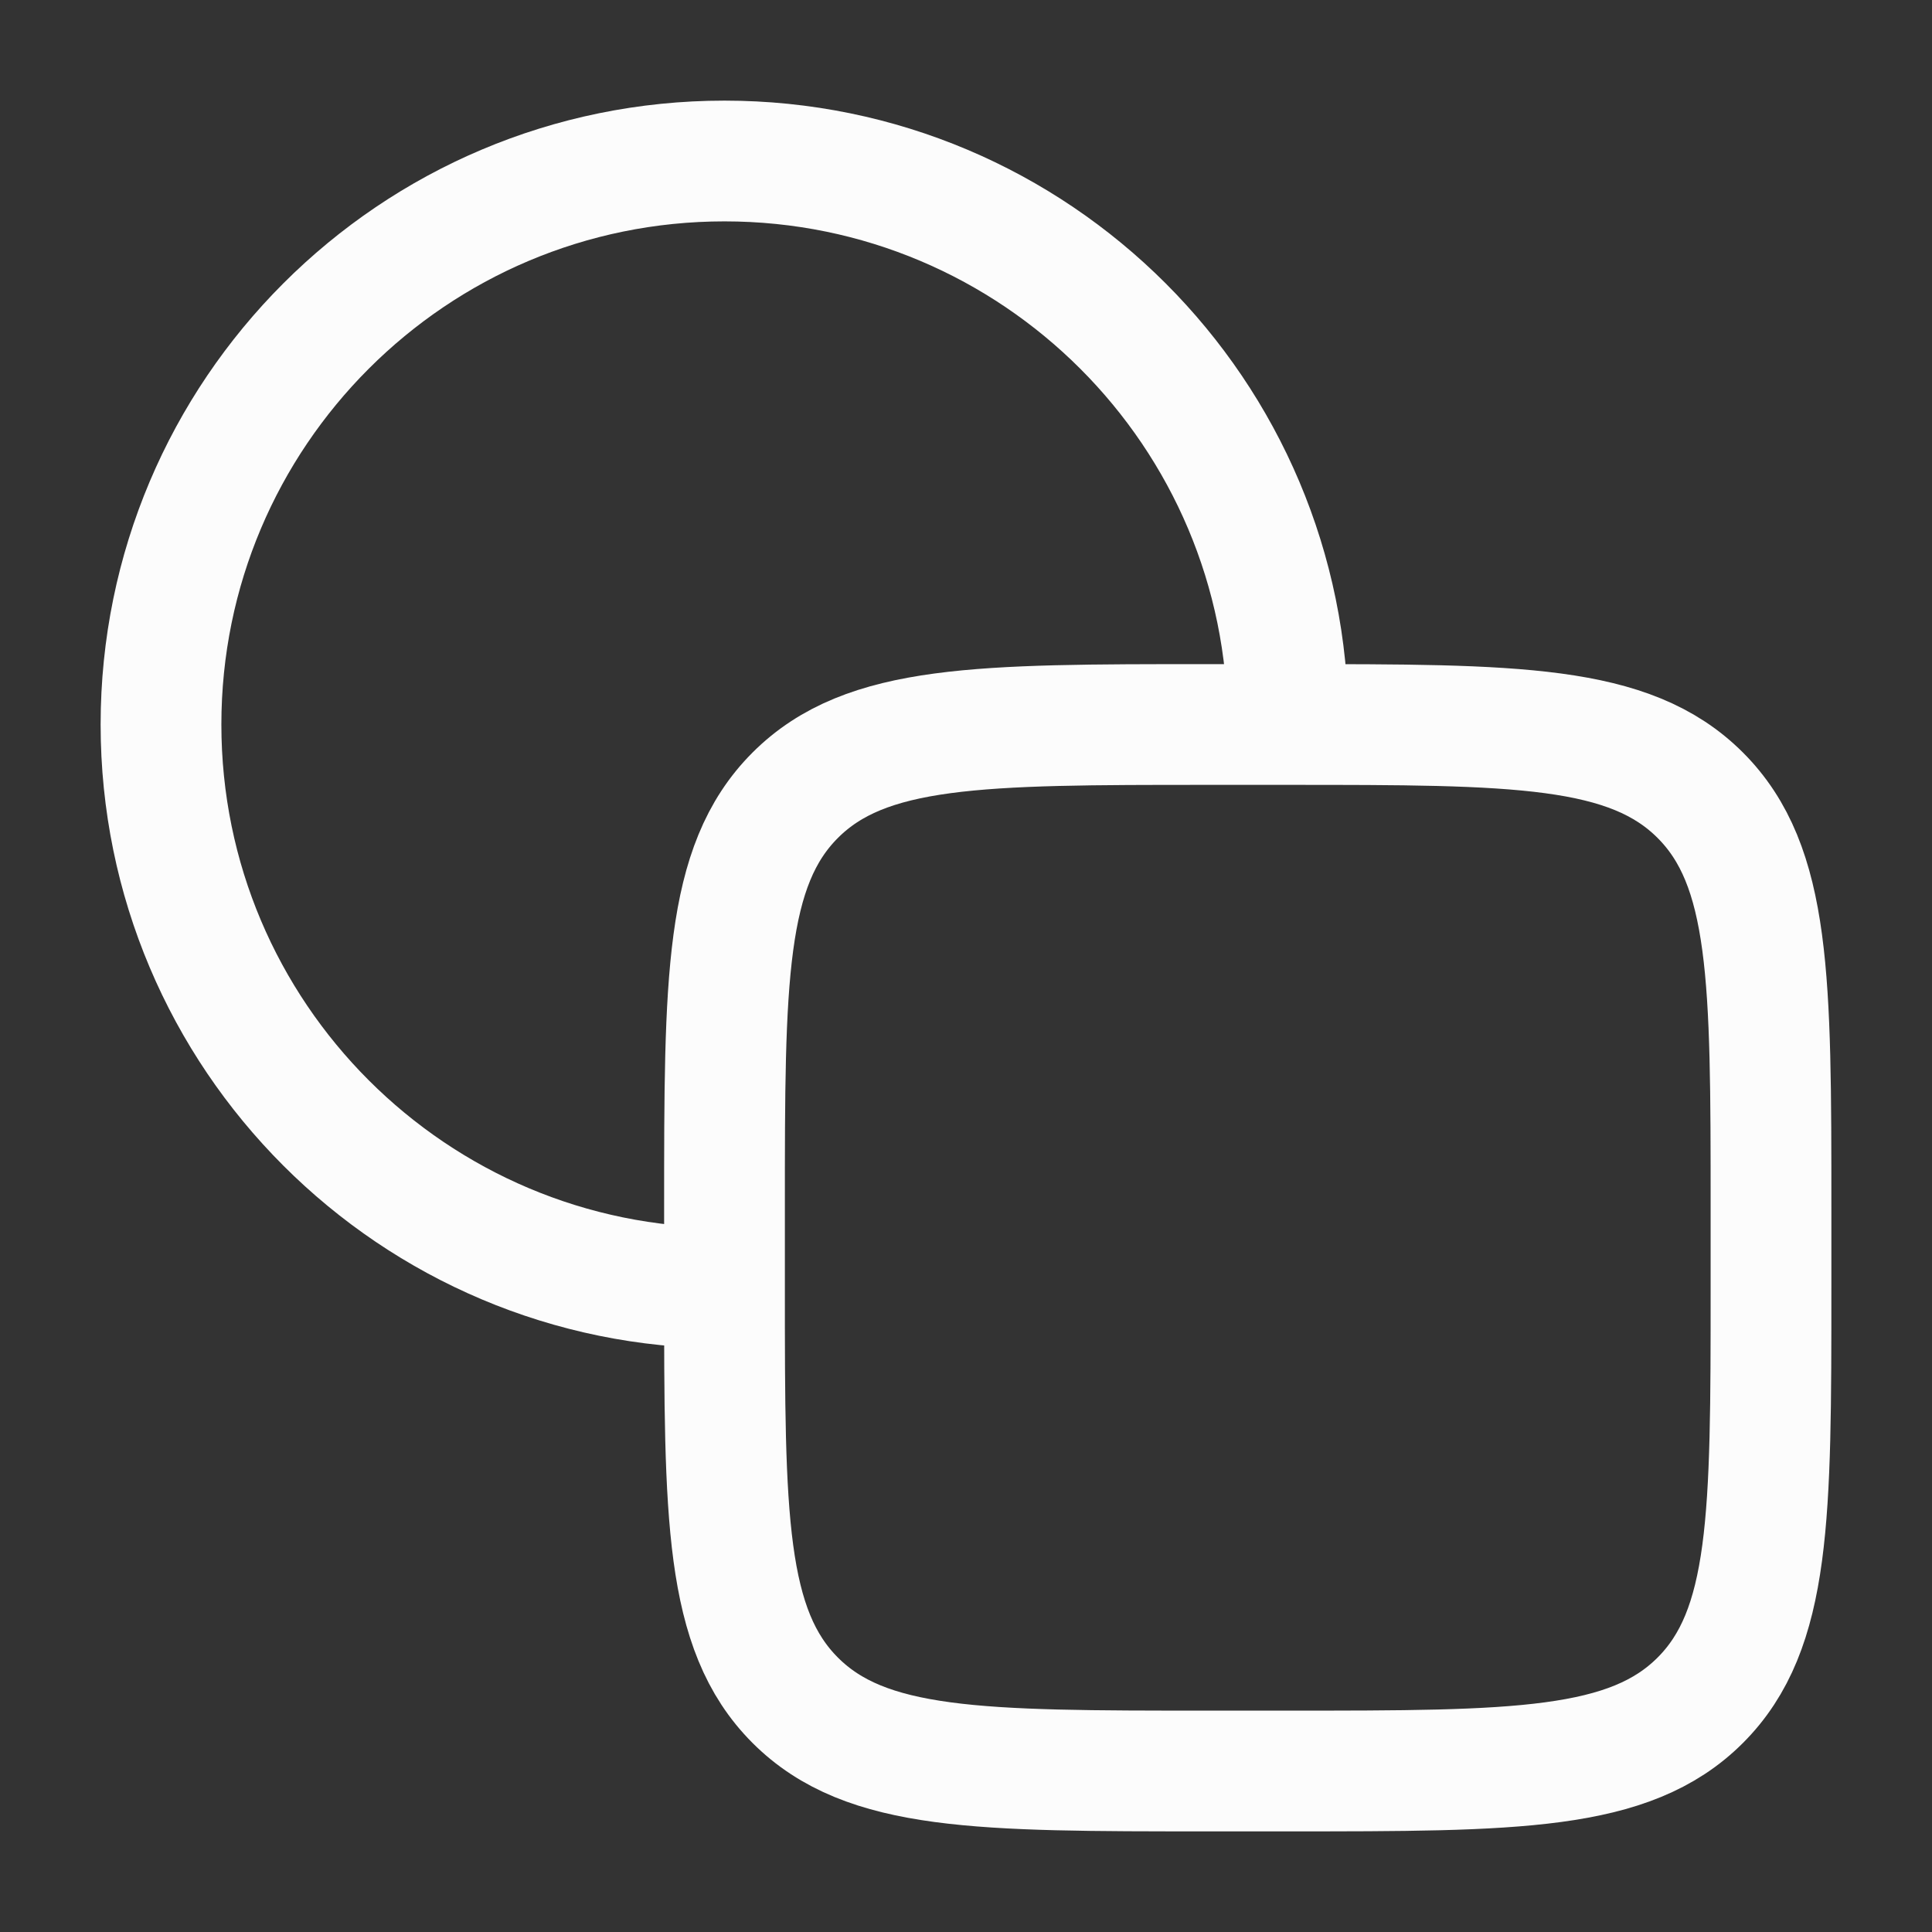 <svg width="36" height="36" viewBox="0 0 36 36" fill="none" xmlns="http://www.w3.org/2000/svg">
<rect x="0" y="0" width="36" height="36" fill="#333333" stroke="none"/>
<path d="M24 13.5C24 7.701 19.299 3 13.5 3C7.701 3 3 7.701 3 13.5C3 19.299 7.701 24 13.5 24" stroke="#FCFCFC" stroke-width="2.25"/>
<path d="M24 13.5H22.5C18.257 13.5 16.136 13.5 14.818 14.818C13.5 16.136 13.5 18.257 13.5 22.5V24C13.5 28.243 13.5 30.364 14.818 31.682C16.136 33 18.257 33 22.5 33H24C28.243 33 30.364 33 31.682 31.682C33 30.364 33 28.243 33 24V22.5C33 18.257 33 16.136 31.682 14.818C30.364 13.5 28.243 13.5 24 13.5Z" stroke="#FCFCFC" stroke-width="2.25"/>
</svg>
